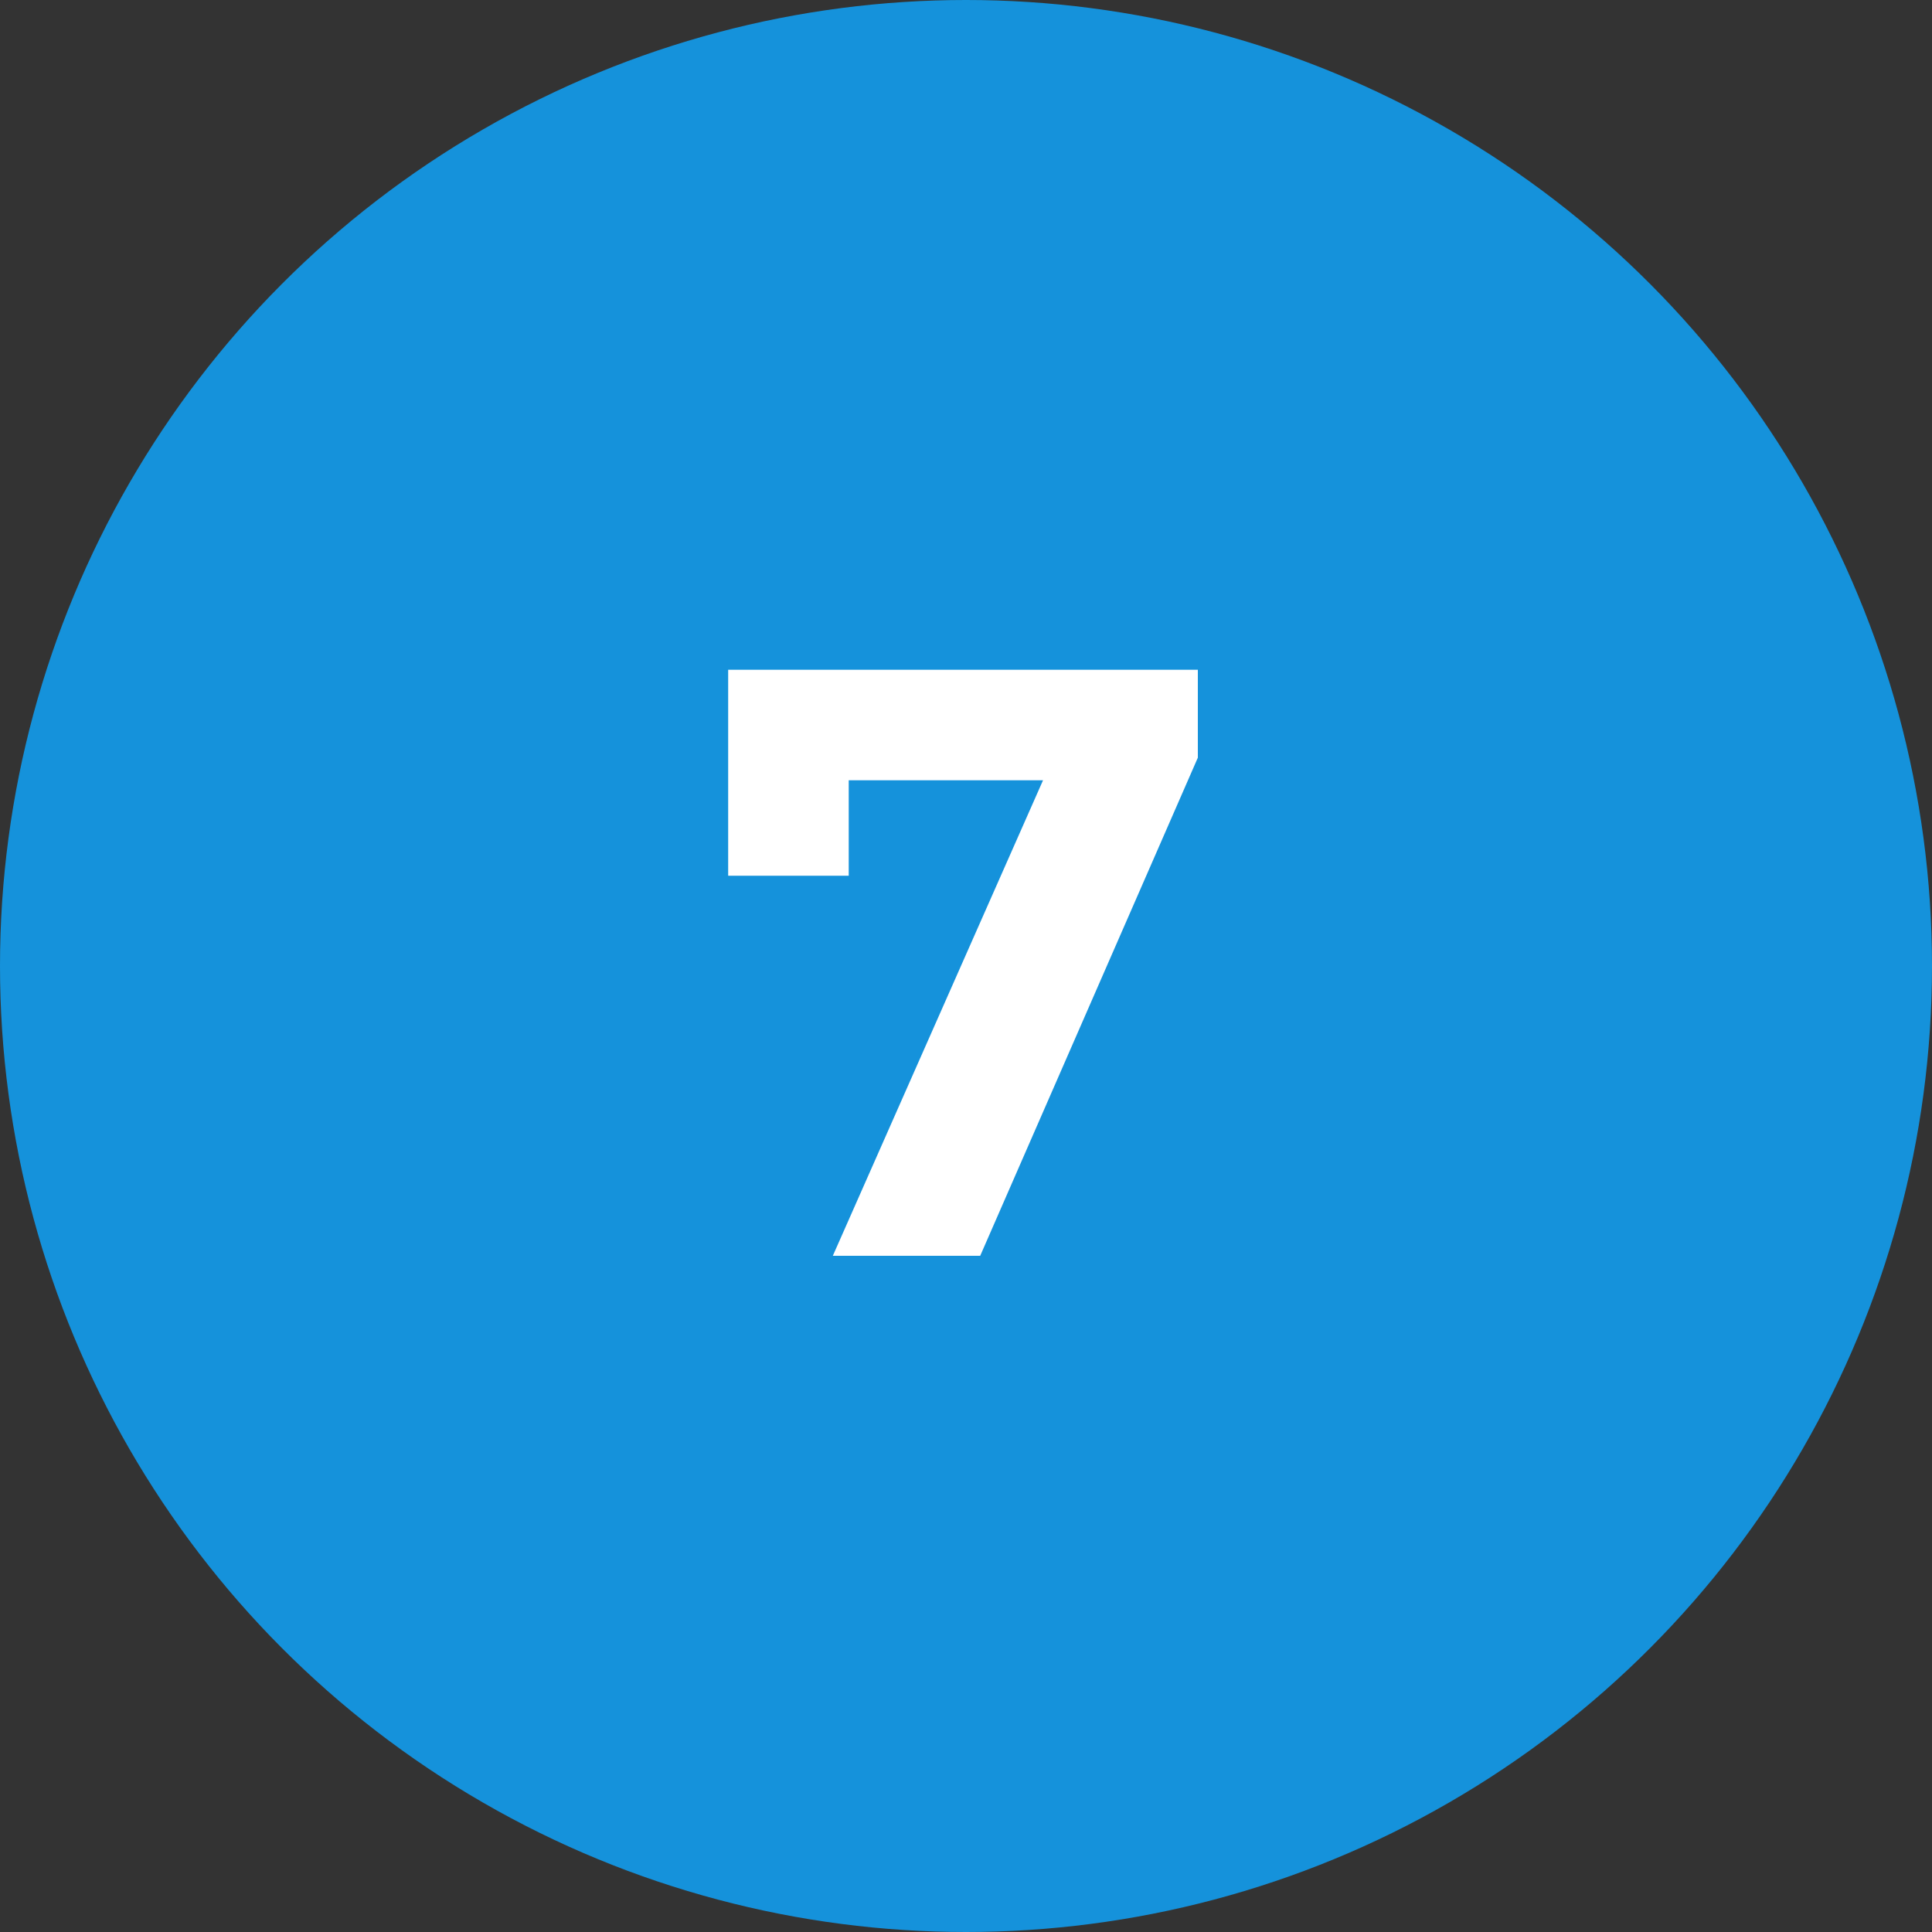 <svg width="60" height="60" viewBox="0 0 60 60" fill="none" xmlns="http://www.w3.org/2000/svg">
<rect x="0" y="0" width="60" height="60" fill="#333333" stroke="none"/>
<circle cx="30" cy="30" r="30" fill="#1592DB"/>
<path d="M25.864 39L33.197 22.412L34.288 24.232H24.486L26.358 22.256V27.196H22.614V20.8H37.2V23.53L30.441 39H25.864Z" fill="white"/>
</svg>
